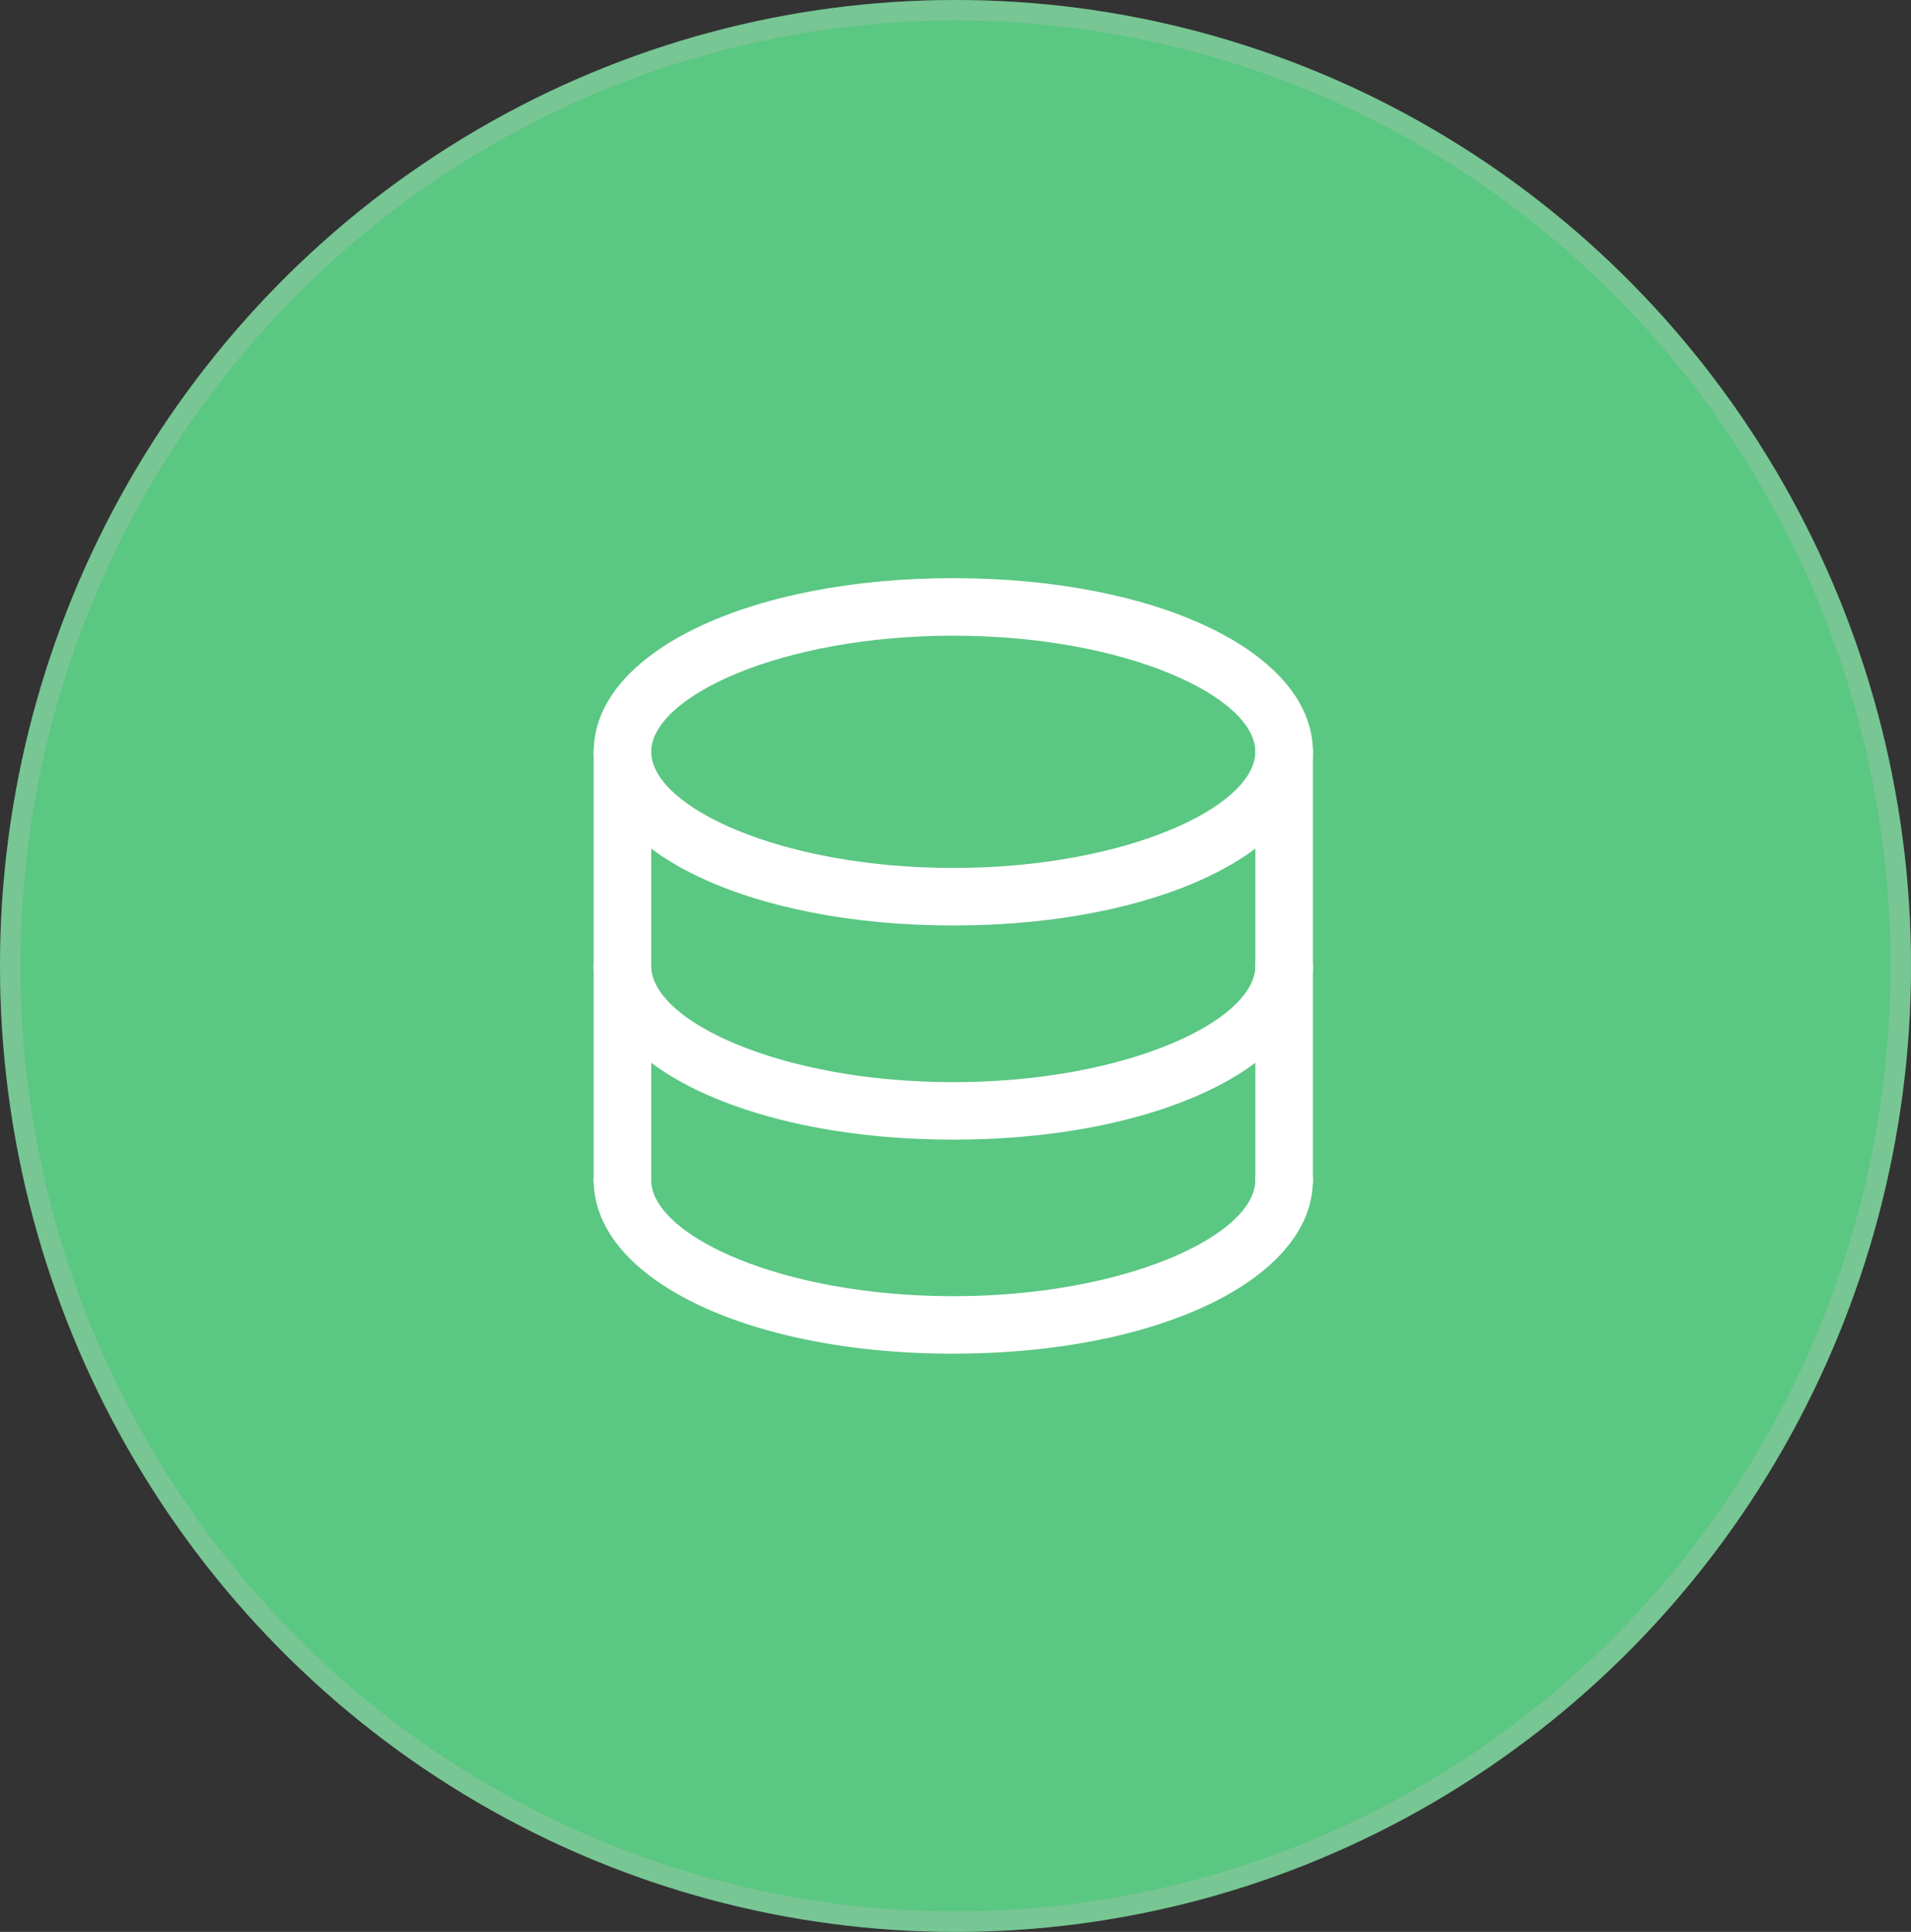 <?xml version="1.0" standalone="yes"?>
<svg xmlns="http://www.w3.org/2000/svg" xmlns:xlink="http://www.w3.org/1999/xlink" width="93" height="94" viewBox="0 0 93 94">
  <rect x="0" y="0" width="93" height="94" fill="#333333" stroke="none"/>
  <defs>
    <clipPath id="clip-path">
      <rect id="Retângulo_19036" data-name="Retângulo 19036" width="35" height="37.736" fill="none"/>
    </clipPath>
  </defs>
  <g id="Grupo_17548" data-name="Grupo 17548" transform="translate(-590.909 -1629)">
    <g id="Elipse_40" data-name="Elipse 40" transform="translate(590.909 1629)" fill="#5ac782" stroke="rgba(195,195,195,0.28)" stroke-width="1">
      <ellipse cx="46.5" cy="47" rx="46.5" ry="47" stroke="none"/>
      <ellipse cx="46.5" cy="47" rx="46" ry="46.5" fill="none"/>
    </g>
    <g id="Grupo_17547" data-name="Grupo 17547" transform="translate(619.801 1657.132)">
      <g id="Grupo_17546" data-name="Grupo 17546" transform="translate(0 0)" clip-path="url(#clip-path)">
        <path id="Caminho_37129" data-name="Caminho 37129" d="M17.5,16.9C7.524,16.9,0,13.267,0,8.449S7.524,0,17.5,0,35,3.633,35,8.449,27.478,16.9,17.5,16.9m0-14.1C9.085,2.8,2.8,5.782,2.8,8.449S9.085,14.1,17.5,14.1s14.7-2.984,14.7-5.653S25.915,2.8,17.5,2.8" transform="translate(0 -0.001)" fill="#fff"/>
        <path id="Caminho_37130" data-name="Caminho 37130" d="M17.5,24.8C7.524,24.8,0,21.167,0,16.351a1.4,1.4,0,1,1,2.8,0C2.8,19.018,9.085,22,17.5,22s14.7-2.984,14.7-5.651a1.4,1.4,0,1,1,2.8,0c0,4.816-7.522,8.449-17.5,8.449" transform="translate(0 12.935)" fill="#fff"/>
        <path id="Caminho_37131" data-name="Caminho 37131" d="M18.664,27.415a1.4,1.4,0,0,1-1.4-1.4V5.179a1.4,1.4,0,0,1,2.8,0V26.017a1.4,1.4,0,0,1-1.4,1.4" transform="translate(14.937 3.27)" fill="#fff"/>
        <path id="Caminho_37132" data-name="Caminho 37132" d="M1.4,27.415a1.4,1.4,0,0,1-1.4-1.4V5.179a1.4,1.4,0,0,1,2.8,0V26.017a1.4,1.4,0,0,1-1.4,1.4" transform="translate(0 3.27)" fill="#fff"/>
        <path id="Caminho_37133" data-name="Caminho 37133" d="M17.5,19.215C7.524,19.215,0,15.582,0,10.766a1.4,1.4,0,1,1,2.8,0c0,2.667,6.288,5.651,14.7,5.651s14.7-2.984,14.7-5.651a1.4,1.4,0,1,1,2.8,0c0,4.816-7.522,8.449-17.5,8.449" transform="translate(0 8.103)" fill="#fff"/>
      </g>
    </g>
  </g>
</svg>
